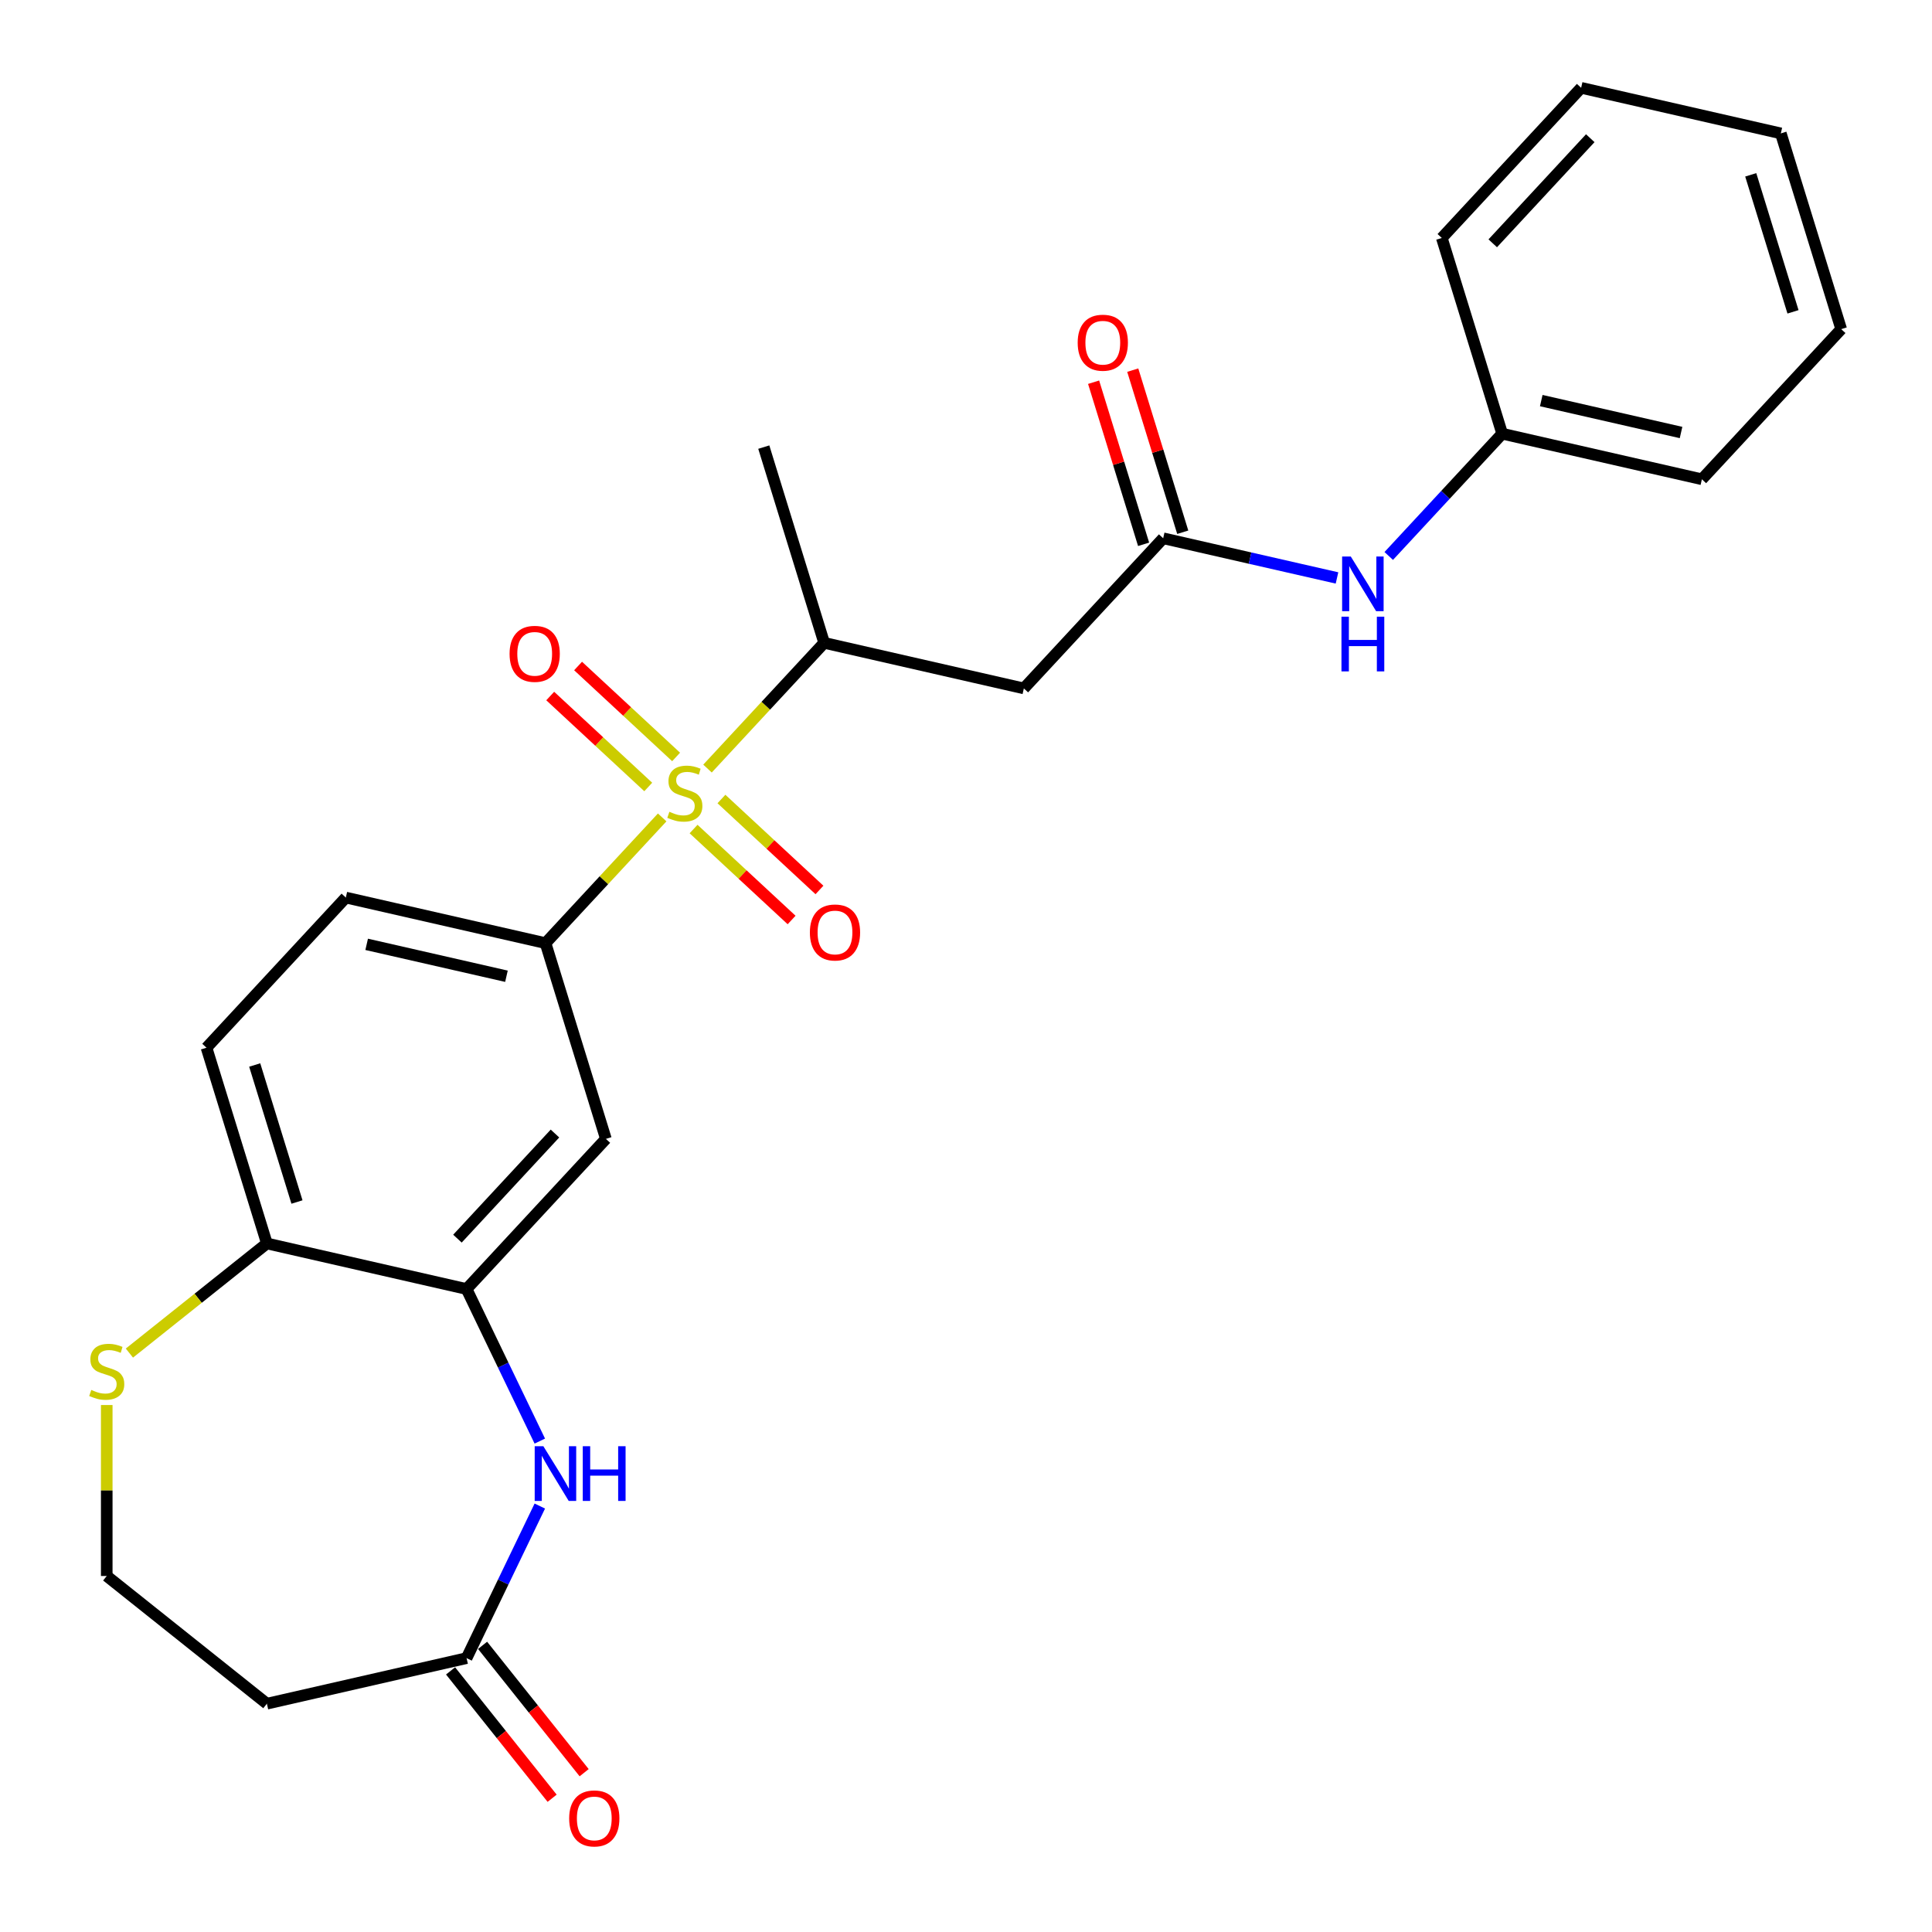 <?xml version='1.0' encoding='iso-8859-1'?>
<svg version='1.1' baseProfile='full'
              xmlns='http://www.w3.org/2000/svg'
                      xmlns:rdkit='http://www.rdkit.org/xml'
                      xmlns:xlink='http://www.w3.org/1999/xlink'
                  xml:space='preserve'
width='1000px' height='1000px' viewBox='0 0 1000 1000'>
<!-- END OF HEADER -->
<rect style='opacity:1.0;fill:#FFFFFF;stroke:none' width='1000' height='1000' x='0' y='0'> </rect>
<path class='bond-0' d='M 342.742,423.096 L 312.552,455.633' style='fill:none;fill-rule:evenodd;stroke:#CCCC00;stroke-width:6px;stroke-linecap:butt;stroke-linejoin:miter;stroke-opacity:1' />
<path class='bond-0' d='M 312.552,455.633 L 282.361,488.171' style='fill:none;fill-rule:evenodd;stroke:#000000;stroke-width:6px;stroke-linecap:butt;stroke-linejoin:miter;stroke-opacity:1' />
<path class='bond-3' d='M 366.203,397.811 L 396.394,365.273' style='fill:none;fill-rule:evenodd;stroke:#CCCC00;stroke-width:6px;stroke-linecap:butt;stroke-linejoin:miter;stroke-opacity:1' />
<path class='bond-3' d='M 396.394,365.273 L 426.585,332.735' style='fill:none;fill-rule:evenodd;stroke:#000000;stroke-width:6px;stroke-linecap:butt;stroke-linejoin:miter;stroke-opacity:1' />
<path class='bond-9' d='M 349.954,391.797 L 324.585,368.258' style='fill:none;fill-rule:evenodd;stroke:#CCCC00;stroke-width:6px;stroke-linecap:butt;stroke-linejoin:miter;stroke-opacity:1' />
<path class='bond-9' d='M 324.585,368.258 L 299.216,344.72' style='fill:none;fill-rule:evenodd;stroke:#FF0000;stroke-width:6px;stroke-linecap:butt;stroke-linejoin:miter;stroke-opacity:1' />
<path class='bond-9' d='M 335.531,407.341 L 310.163,383.802' style='fill:none;fill-rule:evenodd;stroke:#CCCC00;stroke-width:6px;stroke-linecap:butt;stroke-linejoin:miter;stroke-opacity:1' />
<path class='bond-9' d='M 310.163,383.802 L 284.794,360.263' style='fill:none;fill-rule:evenodd;stroke:#FF0000;stroke-width:6px;stroke-linecap:butt;stroke-linejoin:miter;stroke-opacity:1' />
<path class='bond-10' d='M 358.992,429.109 L 384.361,452.648' style='fill:none;fill-rule:evenodd;stroke:#CCCC00;stroke-width:6px;stroke-linecap:butt;stroke-linejoin:miter;stroke-opacity:1' />
<path class='bond-10' d='M 384.361,452.648 L 409.729,476.186' style='fill:none;fill-rule:evenodd;stroke:#FF0000;stroke-width:6px;stroke-linecap:butt;stroke-linejoin:miter;stroke-opacity:1' />
<path class='bond-10' d='M 373.415,413.566 L 398.783,437.104' style='fill:none;fill-rule:evenodd;stroke:#CCCC00;stroke-width:6px;stroke-linecap:butt;stroke-linejoin:miter;stroke-opacity:1' />
<path class='bond-10' d='M 398.783,437.104 L 424.152,460.643' style='fill:none;fill-rule:evenodd;stroke:#FF0000;stroke-width:6px;stroke-linecap:butt;stroke-linejoin:miter;stroke-opacity:1' />
<path class='bond-5' d='M 282.361,488.171 L 313.611,589.481' style='fill:none;fill-rule:evenodd;stroke:#000000;stroke-width:6px;stroke-linecap:butt;stroke-linejoin:miter;stroke-opacity:1' />
<path class='bond-14' d='M 282.361,488.171 L 178.999,464.58' style='fill:none;fill-rule:evenodd;stroke:#000000;stroke-width:6px;stroke-linecap:butt;stroke-linejoin:miter;stroke-opacity:1' />
<path class='bond-14' d='M 262.139,505.305 L 189.785,488.791' style='fill:none;fill-rule:evenodd;stroke:#000000;stroke-width:6px;stroke-linecap:butt;stroke-linejoin:miter;stroke-opacity:1' />
<path class='bond-1' d='M 279.404,745.909 L 260.452,706.554' style='fill:none;fill-rule:evenodd;stroke:#0000FF;stroke-width:6px;stroke-linecap:butt;stroke-linejoin:miter;stroke-opacity:1' />
<path class='bond-1' d='M 260.452,706.554 L 241.499,667.199' style='fill:none;fill-rule:evenodd;stroke:#000000;stroke-width:6px;stroke-linecap:butt;stroke-linejoin:miter;stroke-opacity:1' />
<path class='bond-7' d='M 279.404,779.53 L 260.452,818.885' style='fill:none;fill-rule:evenodd;stroke:#0000FF;stroke-width:6px;stroke-linecap:butt;stroke-linejoin:miter;stroke-opacity:1' />
<path class='bond-7' d='M 260.452,818.885 L 241.499,858.24' style='fill:none;fill-rule:evenodd;stroke:#000000;stroke-width:6px;stroke-linecap:butt;stroke-linejoin:miter;stroke-opacity:1' />
<path class='bond-2' d='M 241.499,667.199 L 313.611,589.481' style='fill:none;fill-rule:evenodd;stroke:#000000;stroke-width:6px;stroke-linecap:butt;stroke-linejoin:miter;stroke-opacity:1' />
<path class='bond-2' d='M 236.772,641.119 L 287.251,586.716' style='fill:none;fill-rule:evenodd;stroke:#000000;stroke-width:6px;stroke-linecap:butt;stroke-linejoin:miter;stroke-opacity:1' />
<path class='bond-26' d='M 241.499,667.199 L 138.137,643.607' style='fill:none;fill-rule:evenodd;stroke:#000000;stroke-width:6px;stroke-linecap:butt;stroke-linejoin:miter;stroke-opacity:1' />
<path class='bond-4' d='M 426.585,332.735 L 529.946,356.327' style='fill:none;fill-rule:evenodd;stroke:#000000;stroke-width:6px;stroke-linecap:butt;stroke-linejoin:miter;stroke-opacity:1' />
<path class='bond-20' d='M 426.585,332.735 L 395.335,231.425' style='fill:none;fill-rule:evenodd;stroke:#000000;stroke-width:6px;stroke-linecap:butt;stroke-linejoin:miter;stroke-opacity:1' />
<path class='bond-6' d='M 529.946,356.327 L 602.058,278.609' style='fill:none;fill-rule:evenodd;stroke:#000000;stroke-width:6px;stroke-linecap:butt;stroke-linejoin:miter;stroke-opacity:1' />
<path class='bond-12' d='M 602.058,278.609 L 647.044,288.876' style='fill:none;fill-rule:evenodd;stroke:#000000;stroke-width:6px;stroke-linecap:butt;stroke-linejoin:miter;stroke-opacity:1' />
<path class='bond-12' d='M 647.044,288.876 L 692.029,299.144' style='fill:none;fill-rule:evenodd;stroke:#0000FF;stroke-width:6px;stroke-linecap:butt;stroke-linejoin:miter;stroke-opacity:1' />
<path class='bond-15' d='M 612.189,275.484 L 599.249,233.534' style='fill:none;fill-rule:evenodd;stroke:#000000;stroke-width:6px;stroke-linecap:butt;stroke-linejoin:miter;stroke-opacity:1' />
<path class='bond-15' d='M 599.249,233.534 L 586.31,191.585' style='fill:none;fill-rule:evenodd;stroke:#FF0000;stroke-width:6px;stroke-linecap:butt;stroke-linejoin:miter;stroke-opacity:1' />
<path class='bond-15' d='M 591.927,281.734 L 578.988,239.784' style='fill:none;fill-rule:evenodd;stroke:#000000;stroke-width:6px;stroke-linecap:butt;stroke-linejoin:miter;stroke-opacity:1' />
<path class='bond-15' d='M 578.988,239.784 L 566.048,197.834' style='fill:none;fill-rule:evenodd;stroke:#FF0000;stroke-width:6px;stroke-linecap:butt;stroke-linejoin:miter;stroke-opacity:1' />
<path class='bond-13' d='M 241.499,858.24 L 138.137,881.832' style='fill:none;fill-rule:evenodd;stroke:#000000;stroke-width:6px;stroke-linecap:butt;stroke-linejoin:miter;stroke-opacity:1' />
<path class='bond-16' d='M 233.21,864.85 L 259.495,897.81' style='fill:none;fill-rule:evenodd;stroke:#000000;stroke-width:6px;stroke-linecap:butt;stroke-linejoin:miter;stroke-opacity:1' />
<path class='bond-16' d='M 259.495,897.81 L 285.779,930.769' style='fill:none;fill-rule:evenodd;stroke:#FF0000;stroke-width:6px;stroke-linecap:butt;stroke-linejoin:miter;stroke-opacity:1' />
<path class='bond-16' d='M 249.788,851.63 L 276.073,884.589' style='fill:none;fill-rule:evenodd;stroke:#000000;stroke-width:6px;stroke-linecap:butt;stroke-linejoin:miter;stroke-opacity:1' />
<path class='bond-16' d='M 276.073,884.589 L 302.357,917.549' style='fill:none;fill-rule:evenodd;stroke:#FF0000;stroke-width:6px;stroke-linecap:butt;stroke-linejoin:miter;stroke-opacity:1' />
<path class='bond-8' d='M 138.137,643.607 L 106.888,542.298' style='fill:none;fill-rule:evenodd;stroke:#000000;stroke-width:6px;stroke-linecap:butt;stroke-linejoin:miter;stroke-opacity:1' />
<path class='bond-8' d='M 153.712,622.161 L 131.837,551.244' style='fill:none;fill-rule:evenodd;stroke:#000000;stroke-width:6px;stroke-linecap:butt;stroke-linejoin:miter;stroke-opacity:1' />
<path class='bond-11' d='M 138.137,643.607 L 102.558,671.981' style='fill:none;fill-rule:evenodd;stroke:#000000;stroke-width:6px;stroke-linecap:butt;stroke-linejoin:miter;stroke-opacity:1' />
<path class='bond-11' d='M 102.558,671.981 L 66.978,700.355' style='fill:none;fill-rule:evenodd;stroke:#CCCC00;stroke-width:6px;stroke-linecap:butt;stroke-linejoin:miter;stroke-opacity:1' />
<path class='bond-18' d='M 55.248,727.24 L 55.248,771.485' style='fill:none;fill-rule:evenodd;stroke:#CCCC00;stroke-width:6px;stroke-linecap:butt;stroke-linejoin:miter;stroke-opacity:1' />
<path class='bond-18' d='M 55.248,771.485 L 55.248,815.729' style='fill:none;fill-rule:evenodd;stroke:#000000;stroke-width:6px;stroke-linecap:butt;stroke-linejoin:miter;stroke-opacity:1' />
<path class='bond-19' d='M 718.81,287.769 L 748.171,256.126' style='fill:none;fill-rule:evenodd;stroke:#0000FF;stroke-width:6px;stroke-linecap:butt;stroke-linejoin:miter;stroke-opacity:1' />
<path class='bond-19' d='M 748.171,256.126 L 777.532,224.482' style='fill:none;fill-rule:evenodd;stroke:#000000;stroke-width:6px;stroke-linecap:butt;stroke-linejoin:miter;stroke-opacity:1' />
<path class='bond-27' d='M 138.137,881.832 L 55.248,815.729' style='fill:none;fill-rule:evenodd;stroke:#000000;stroke-width:6px;stroke-linecap:butt;stroke-linejoin:miter;stroke-opacity:1' />
<path class='bond-17' d='M 178.999,464.58 L 106.888,542.298' style='fill:none;fill-rule:evenodd;stroke:#000000;stroke-width:6px;stroke-linecap:butt;stroke-linejoin:miter;stroke-opacity:1' />
<path class='bond-21' d='M 777.532,224.482 L 880.893,248.074' style='fill:none;fill-rule:evenodd;stroke:#000000;stroke-width:6px;stroke-linecap:butt;stroke-linejoin:miter;stroke-opacity:1' />
<path class='bond-21' d='M 797.754,207.349 L 870.107,223.863' style='fill:none;fill-rule:evenodd;stroke:#000000;stroke-width:6px;stroke-linecap:butt;stroke-linejoin:miter;stroke-opacity:1' />
<path class='bond-22' d='M 777.532,224.482 L 746.282,123.173' style='fill:none;fill-rule:evenodd;stroke:#000000;stroke-width:6px;stroke-linecap:butt;stroke-linejoin:miter;stroke-opacity:1' />
<path class='bond-23' d='M 880.893,248.074 L 953.005,170.356' style='fill:none;fill-rule:evenodd;stroke:#000000;stroke-width:6px;stroke-linecap:butt;stroke-linejoin:miter;stroke-opacity:1' />
<path class='bond-24' d='M 746.282,123.173 L 818.394,45.455' style='fill:none;fill-rule:evenodd;stroke:#000000;stroke-width:6px;stroke-linecap:butt;stroke-linejoin:miter;stroke-opacity:1' />
<path class='bond-24' d='M 772.642,125.937 L 823.12,71.535' style='fill:none;fill-rule:evenodd;stroke:#000000;stroke-width:6px;stroke-linecap:butt;stroke-linejoin:miter;stroke-opacity:1' />
<path class='bond-28' d='M 953.005,170.356 L 921.755,69.046' style='fill:none;fill-rule:evenodd;stroke:#000000;stroke-width:6px;stroke-linecap:butt;stroke-linejoin:miter;stroke-opacity:1' />
<path class='bond-28' d='M 928.056,161.409 L 906.181,90.493' style='fill:none;fill-rule:evenodd;stroke:#000000;stroke-width:6px;stroke-linecap:butt;stroke-linejoin:miter;stroke-opacity:1' />
<path class='bond-25' d='M 818.394,45.455 L 921.755,69.046' style='fill:none;fill-rule:evenodd;stroke:#000000;stroke-width:6px;stroke-linecap:butt;stroke-linejoin:miter;stroke-opacity:1' />
<path  class='atom-0' d='M 346.473 420.173
Q 346.793 420.293, 348.113 420.853
Q 349.433 421.413, 350.873 421.773
Q 352.353 422.093, 353.793 422.093
Q 356.473 422.093, 358.033 420.813
Q 359.593 419.493, 359.593 417.213
Q 359.593 415.653, 358.793 414.693
Q 358.033 413.733, 356.833 413.213
Q 355.633 412.693, 353.633 412.093
Q 351.113 411.333, 349.593 410.613
Q 348.113 409.893, 347.033 408.373
Q 345.993 406.853, 345.993 404.293
Q 345.993 400.733, 348.393 398.533
Q 350.833 396.333, 355.633 396.333
Q 358.913 396.333, 362.633 397.893
L 361.713 400.973
Q 358.313 399.573, 355.753 399.573
Q 352.993 399.573, 351.473 400.733
Q 349.953 401.853, 349.993 403.813
Q 349.993 405.333, 350.753 406.253
Q 351.553 407.173, 352.673 407.693
Q 353.833 408.213, 355.753 408.813
Q 358.313 409.613, 359.833 410.413
Q 361.353 411.213, 362.433 412.853
Q 363.553 414.453, 363.553 417.213
Q 363.553 421.133, 360.913 423.253
Q 358.313 425.333, 353.953 425.333
Q 351.433 425.333, 349.513 424.773
Q 347.633 424.253, 345.393 423.333
L 346.473 420.173
' fill='#CCCC00'/>
<path  class='atom-2' d='M 281.239 748.559
L 290.519 763.559
Q 291.439 765.039, 292.919 767.719
Q 294.399 770.399, 294.479 770.559
L 294.479 748.559
L 298.239 748.559
L 298.239 776.879
L 294.359 776.879
L 284.399 760.479
Q 283.239 758.559, 281.999 756.359
Q 280.799 754.159, 280.439 753.479
L 280.439 776.879
L 276.759 776.879
L 276.759 748.559
L 281.239 748.559
' fill='#0000FF'/>
<path  class='atom-2' d='M 301.639 748.559
L 305.479 748.559
L 305.479 760.599
L 319.959 760.599
L 319.959 748.559
L 323.799 748.559
L 323.799 776.879
L 319.959 776.879
L 319.959 763.799
L 305.479 763.799
L 305.479 776.879
L 301.639 776.879
L 301.639 748.559
' fill='#0000FF'/>
<path  class='atom-10' d='M 263.755 338.421
Q 263.755 331.621, 267.115 327.821
Q 270.475 324.021, 276.755 324.021
Q 283.035 324.021, 286.395 327.821
Q 289.755 331.621, 289.755 338.421
Q 289.755 345.301, 286.355 349.221
Q 282.955 353.101, 276.755 353.101
Q 270.515 353.101, 267.115 349.221
Q 263.755 345.341, 263.755 338.421
M 276.755 349.901
Q 281.075 349.901, 283.395 347.021
Q 285.755 344.101, 285.755 338.421
Q 285.755 332.861, 283.395 330.061
Q 281.075 327.221, 276.755 327.221
Q 272.435 327.221, 270.075 330.021
Q 267.755 332.821, 267.755 338.421
Q 267.755 344.141, 270.075 347.021
Q 272.435 349.901, 276.755 349.901
' fill='#FF0000'/>
<path  class='atom-11' d='M 419.191 482.645
Q 419.191 475.845, 422.551 472.045
Q 425.911 468.245, 432.191 468.245
Q 438.471 468.245, 441.831 472.045
Q 445.191 475.845, 445.191 482.645
Q 445.191 489.525, 441.791 493.445
Q 438.391 497.325, 432.191 497.325
Q 425.951 497.325, 422.551 493.445
Q 419.191 489.565, 419.191 482.645
M 432.191 494.125
Q 436.511 494.125, 438.831 491.245
Q 441.191 488.325, 441.191 482.645
Q 441.191 477.085, 438.831 474.285
Q 436.511 471.445, 432.191 471.445
Q 427.871 471.445, 425.511 474.245
Q 423.191 477.045, 423.191 482.645
Q 423.191 488.365, 425.511 491.245
Q 427.871 494.125, 432.191 494.125
' fill='#FF0000'/>
<path  class='atom-12' d='M 47.248 719.43
Q 47.568 719.55, 48.888 720.11
Q 50.208 720.67, 51.648 721.03
Q 53.128 721.35, 54.568 721.35
Q 57.248 721.35, 58.808 720.07
Q 60.368 718.75, 60.368 716.47
Q 60.368 714.91, 59.568 713.95
Q 58.808 712.99, 57.608 712.47
Q 56.408 711.95, 54.408 711.35
Q 51.888 710.59, 50.368 709.87
Q 48.888 709.15, 47.808 707.63
Q 46.768 706.11, 46.768 703.55
Q 46.768 699.99, 49.168 697.79
Q 51.608 695.59, 56.408 695.59
Q 59.688 695.59, 63.408 697.15
L 62.488 700.23
Q 59.088 698.83, 56.528 698.83
Q 53.768 698.83, 52.248 699.99
Q 50.728 701.11, 50.768 703.07
Q 50.768 704.59, 51.528 705.51
Q 52.328 706.43, 53.448 706.95
Q 54.608 707.47, 56.528 708.07
Q 59.088 708.87, 60.608 709.67
Q 62.128 710.47, 63.208 712.11
Q 64.328 713.71, 64.328 716.47
Q 64.328 720.39, 61.688 722.51
Q 59.088 724.59, 54.728 724.59
Q 52.208 724.59, 50.288 724.03
Q 48.408 723.51, 46.168 722.59
L 47.248 719.43
' fill='#CCCC00'/>
<path  class='atom-13' d='M 699.16 288.04
L 708.44 303.04
Q 709.36 304.52, 710.84 307.2
Q 712.32 309.88, 712.4 310.04
L 712.4 288.04
L 716.16 288.04
L 716.16 316.36
L 712.28 316.36
L 702.32 299.96
Q 701.16 298.04, 699.92 295.84
Q 698.72 293.64, 698.36 292.96
L 698.36 316.36
L 694.68 316.36
L 694.68 288.04
L 699.16 288.04
' fill='#0000FF'/>
<path  class='atom-13' d='M 694.34 319.192
L 698.18 319.192
L 698.18 331.232
L 712.66 331.232
L 712.66 319.192
L 716.5 319.192
L 716.5 347.512
L 712.66 347.512
L 712.66 334.432
L 698.18 334.432
L 698.18 347.512
L 694.34 347.512
L 694.34 319.192
' fill='#0000FF'/>
<path  class='atom-16' d='M 557.808 177.379
Q 557.808 170.579, 561.168 166.779
Q 564.528 162.979, 570.808 162.979
Q 577.088 162.979, 580.448 166.779
Q 583.808 170.579, 583.808 177.379
Q 583.808 184.259, 580.408 188.179
Q 577.008 192.059, 570.808 192.059
Q 564.568 192.059, 561.168 188.179
Q 557.808 184.299, 557.808 177.379
M 570.808 188.859
Q 575.128 188.859, 577.448 185.979
Q 579.808 183.059, 579.808 177.379
Q 579.808 171.819, 577.448 169.019
Q 575.128 166.179, 570.808 166.179
Q 566.488 166.179, 564.128 168.979
Q 561.808 171.779, 561.808 177.379
Q 561.808 183.099, 564.128 185.979
Q 566.488 188.859, 570.808 188.859
' fill='#FF0000'/>
<path  class='atom-17' d='M 294.601 941.21
Q 294.601 934.41, 297.961 930.61
Q 301.321 926.81, 307.601 926.81
Q 313.881 926.81, 317.241 930.61
Q 320.601 934.41, 320.601 941.21
Q 320.601 948.09, 317.201 952.01
Q 313.801 955.89, 307.601 955.89
Q 301.361 955.89, 297.961 952.01
Q 294.601 948.13, 294.601 941.21
M 307.601 952.69
Q 311.921 952.69, 314.241 949.81
Q 316.601 946.89, 316.601 941.21
Q 316.601 935.65, 314.241 932.85
Q 311.921 930.01, 307.601 930.01
Q 303.281 930.01, 300.921 932.81
Q 298.601 935.61, 298.601 941.21
Q 298.601 946.93, 300.921 949.81
Q 303.281 952.69, 307.601 952.69
' fill='#FF0000'/>
</svg>

